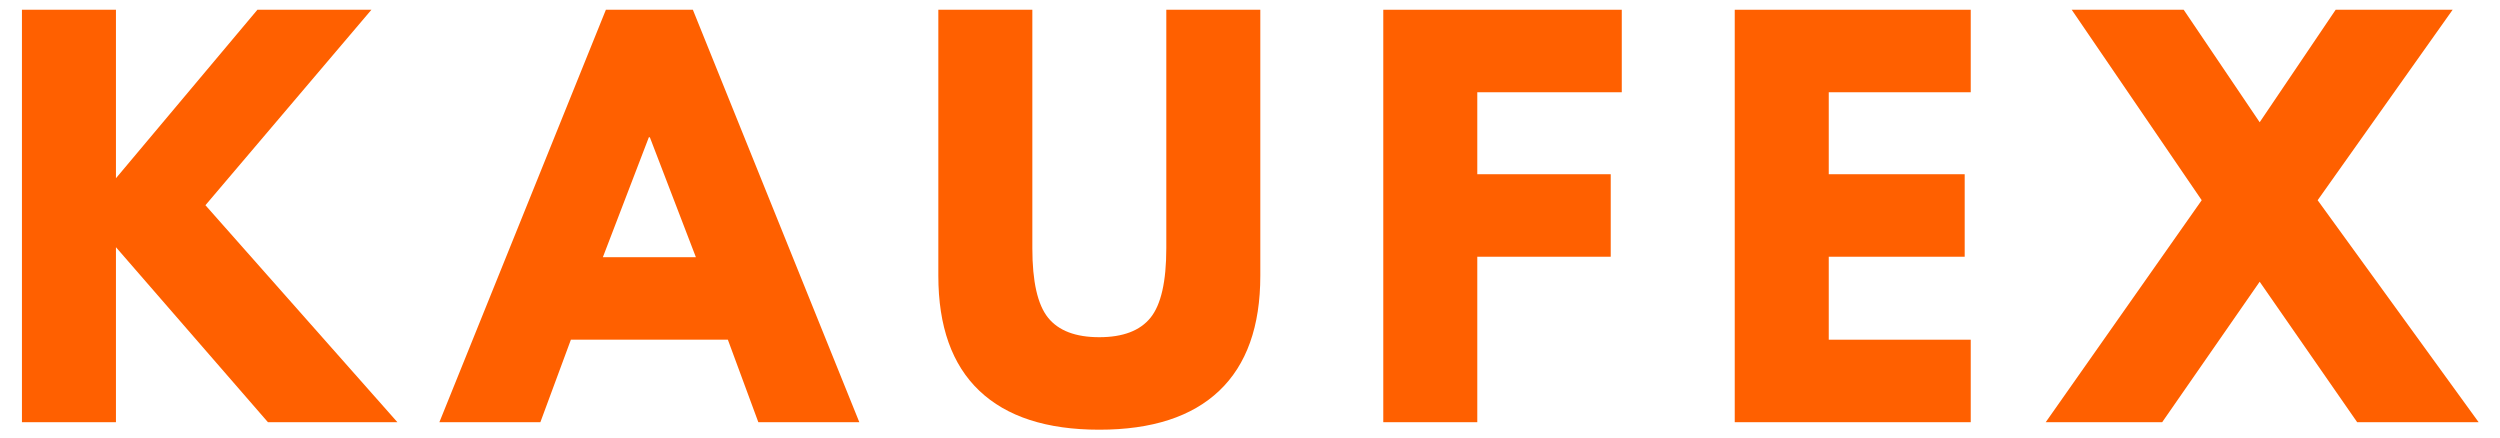 <?xml version="1.0" encoding="UTF-8"?> <svg xmlns="http://www.w3.org/2000/svg" xmlns:xlink="http://www.w3.org/1999/xlink" width="1000" zoomAndPan="magnify" viewBox="0 0 750 131.25" height="175" preserveAspectRatio="xMidYMid meet" version="1.0"><defs><g></g></defs><g fill="#ff6000" fill-opacity="1"><g transform="translate(-2.418, 126.66)"><g><path d="M 121.641 0 L 82.797 0 L 37.203 -52.5 L 37.203 0 L 9 0 L 9 -123.734 L 37.203 -123.734 L 37.203 -73.188 L 79.641 -123.734 L 113.844 -123.734 L 64.047 -65.094 Z M 121.641 0 "></path></g></g></g><g fill="#ff6000" fill-opacity="1"><g transform="translate(136.016, 126.66)"><g><path d="M 71.844 -123.734 L 121.781 0 L 91.484 0 L 82.344 -24.75 L 35.25 -24.75 L 26.094 0 L -4.203 0 L 45.75 -123.734 Z M 72.75 -49.5 L 58.938 -85.484 L 58.641 -85.484 L 44.844 -49.5 Z M 72.75 -49.5 "></path></g></g></g><g fill="#ff6000" fill-opacity="1"><g transform="translate(274, 126.66)"><g><path d="M 104.094 -123.734 L 104.094 -43.953 C 104.094 -28.742 99.988 -17.238 91.781 -9.438 C 83.582 -1.645 71.582 2.25 55.781 2.25 C 39.988 2.25 27.992 -1.645 19.797 -9.438 C 11.598 -17.238 7.5 -28.742 7.5 -43.953 L 7.5 -123.734 L 35.703 -123.734 L 35.703 -52.188 C 35.703 -42.195 37.273 -35.25 40.422 -31.344 C 43.566 -27.445 48.688 -25.5 55.781 -25.5 C 62.883 -25.5 68.008 -27.445 71.156 -31.344 C 74.312 -35.25 75.891 -42.195 75.891 -52.188 L 75.891 -123.734 Z M 104.094 -123.734 "></path></g></g></g><g fill="#ff6000" fill-opacity="1"><g transform="translate(405.984, 126.66)"><g><path d="M 80.547 -123.734 L 80.547 -98.984 L 37.203 -98.984 L 37.203 -74.391 L 77.234 -74.391 L 77.234 -49.641 L 37.203 -49.641 L 37.203 0 L 9 0 L 9 -123.734 Z M 80.547 -123.734 "></path></g></g></g><g fill="#ff6000" fill-opacity="1"><g transform="translate(511.422, 126.66)"><g><path d="M 79.797 -123.734 L 79.797 -98.984 L 37.203 -98.984 L 37.203 -74.391 L 77.984 -74.391 L 77.984 -49.641 L 37.203 -49.641 L 37.203 -24.75 L 79.797 -24.75 L 79.797 0 L 9 0 L 9 -123.734 Z M 79.797 -123.734 "></path></g></g></g><g fill="#ff6000" fill-opacity="1"><g transform="translate(618.809, 126.66)"><g><path d="M 124.781 0 L 88.344 0 L 59.094 -42.141 L 29.844 0 L -5.094 0 L 41.703 -66.594 L 2.703 -123.734 L 36.297 -123.734 L 59.094 -89.984 L 81.891 -123.734 L 116.984 -123.734 L 76.484 -66.594 Z M 124.781 0 "></path></g></g></g></svg> 